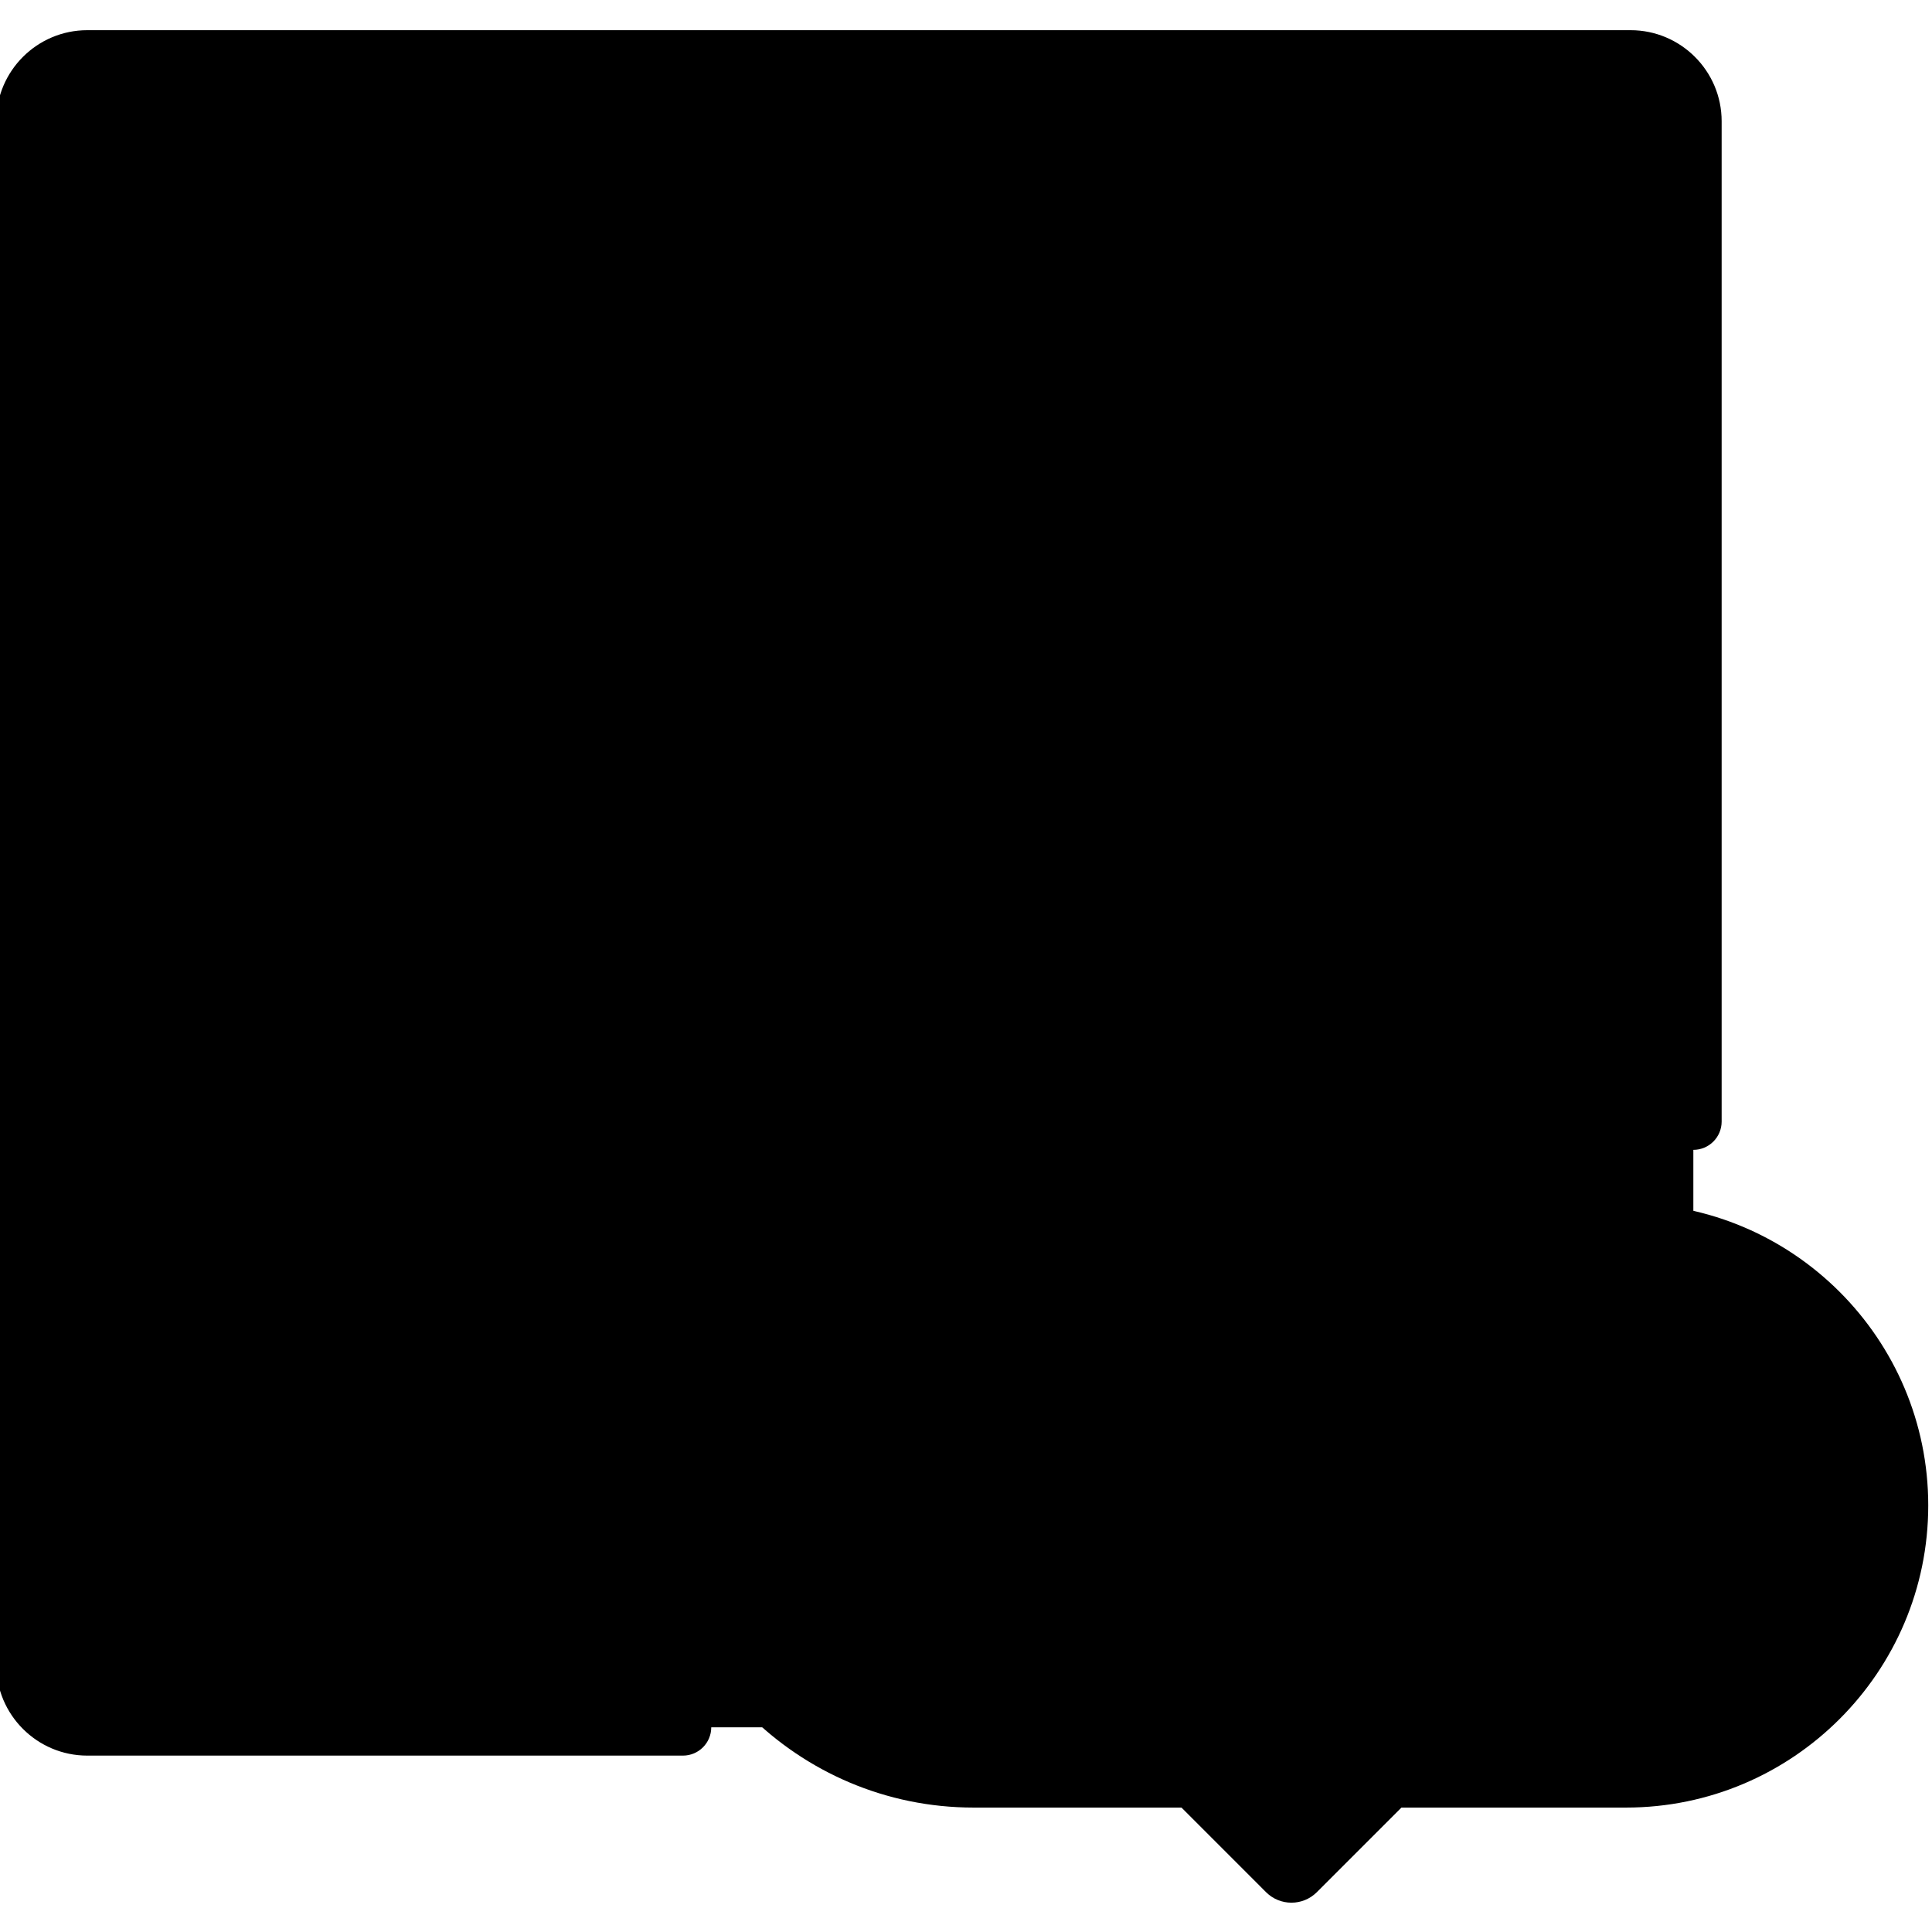 <svg height="511pt" viewBox="1 -7 511.999 511" width="511pt" xmlns="http://www.w3.org/2000/svg"><path d="m433.121 450.254h-408.988c-9.188 0-16.633-7.449-16.633-16.633v-408.988c0-9.188 7.445-16.633 16.633-16.633h408.988c9.184 0 16.633 7.445 16.633 16.633v408.988c0 9.184-7.449 16.633-16.633 16.633zm0 0" fill="hsl(229, 88.8%, 64.9%)"/><path d="m47.75 48.246h361.754v316.906h-361.754zm0 0" fill="hsl(221, 0.0%, 91.1%)"/><path d="m320.234 206.699c0 50.594-41.016 91.605-91.605 91.605-50.594 0-91.609-41.012-91.609-91.605s41.016-91.609 91.609-91.609c50.59 0 91.605 41.016 91.605 91.609zm0 0" fill="hsl(65, 25.4%, 34.4%)"/><path d="m202.203 165.711v81.945c0 3.887 4.328 6.203 7.562 4.051l61.59-40.973c2.895-1.926 2.895-6.176 0-8.102l-61.59-40.973c-3.234-2.152-7.562.168-7.562 4.051zm0 0" fill="hsl(229, 88.8%, 64.9%)"/><path d="m355.766 48.246h53.738v316.906h-53.738zm0 0" fill="hsl(71, 20.0%, 80.6%)"/><path d="m431.93 318.879c-9.848 0-19.23 1.969-27.793 5.523 0-.074.008-.152.008-.227 0-40.082-32.492-72.57-72.574-72.57-35.242 0-64.609 25.125-71.188 58.441-.461-.008-.918-.035-1.387-.035-42.527 0-77.004 34.477-77.004 77.004 0 42.531 34.477 77.008 77.004 77.008h172.934c40.078 0 72.57-32.492 72.57-72.57 0-40.082-32.492-72.574-72.57-72.574zm0 0" fill="hsl(58, 88.0%, 73.2%)"/><path d="m431.93 318.879c-9.848 0-19.23 1.969-27.793 5.523 0-.074.008-.152.008-.227 0-40.082-32.492-72.57-72.574-72.57-21.254 0-40.363 9.148-53.633 23.711 40.031.059 72.465 32.527 72.465 72.57 0 .074-.004.152-.008.227 8.562-3.555 17.945-5.523 27.793-5.523 40.078 0 72.57 32.492 72.57 72.574 0 18.82-7.164 35.965-18.914 48.863h.082c40.082 0 72.574-32.492 72.574-72.574s-32.492-72.574-72.57-72.574zm0 0" fill="hsl(59, 69.6%, 60.8%)"/><path d="m365.465 431.254v-67.746c0-1.105-.898-2.008-2.008-2.008h-40.422c-1.109 0-2.008.902-2.008 2.008v67.746h-31.746c-1.789 0-2.688 2.164-1.422 3.426l53.965 53.969c.785.781 2.059.781 2.84 0l53.969-53.969c1.266-1.262.367-3.426-1.422-3.426zm0 0" fill="hsl(263, 89.8%, 67.0%)"/><path d="m181.992 442.754h-157.859c-5.035 0-9.133-4.098-9.133-9.133v-408.988c0-5.035 4.098-9.133 9.133-9.133h408.988c5.035 0 9.133 4.098 9.133 9.133v265.09c0 4.145 3.355 7.5 7.5 7.5 4.141 0 7.5-3.355 7.5-7.5v-265.09c0-13.309-10.828-24.133-24.133-24.133h-408.988c-13.309 0-24.133 10.824-24.133 24.133v408.988c0 13.305 10.824 24.133 24.133 24.133h157.855c4.145 0 7.5-3.359 7.5-7.5 0-4.145-3.355-7.5-7.496-7.5zm0 0"/><path d="m431.93 311.379c-5.051 0-10.035.465-14.926 1.391v-264.523c0-4.141-3.355-7.5-7.5-7.5h-361.754c-4.145 0-7.5 3.359-7.5 7.5v316.906c0 4.141 3.355 7.5 7.5 7.5h127.965c-.805 4.668-1.223 9.469-1.223 14.363 0 46.598 37.91 84.508 84.504 84.508h55.102l22.426 22.43c1.855 1.852 4.289 2.777 6.723 2.777s4.867-.93 6.723-2.781l22.426-22.426h59.531c44.152 0 80.074-35.922 80.074-80.07 0-44.152-35.922-80.074-80.07-80.074zm-376.68 46.273v-301.906h346.754v230.371c-13.562-25-40.051-42.016-70.434-42.016-3.891 0-7.727.285-11.488.832 5.035-12.035 7.652-25 7.652-38.234 0-54.648-44.461-99.109-99.109-99.109s-99.105 44.461-99.105 99.109c0 54.648 44.457 99.105 99.105 99.105 2.727 0 5.43-.105 8.117-.32-26.328 7.191-47.57 26.828-56.992 52.168zm173.379-66.848c-46.379 0-84.109-37.727-84.109-84.105 0-46.379 37.73-84.109 84.109-84.109 46.375 0 84.105 37.73 84.105 84.109 0 15.5-4.223 30.555-12.234 43.699-15.867 6.711-29.27 18.41-38.027 33.316-10.676 4.707-22.051 7.09-33.844 7.09zm114.617 188.656-20.742-20.742-19.969-19.965h18.488c4.145 0 7.5-3.355 7.5-7.5v-62.25h29.441v62.25c0 4.145 3.355 7.5 7.5 7.5h18.488zm88.684-22.938h-44.535l16.539-16.539c2.73-2.73 3.539-6.797 2.062-10.363-1.48-3.562-4.926-5.867-8.785-5.867h-24.246v-60.242c0-5.246-4.266-9.512-9.508-9.512h-40.422c-5.246 0-9.508 4.266-9.508 9.512v60.242h-24.25c-3.855 0-7.305 2.305-8.781 5.867-1.477 3.566-.668 7.633 2.059 10.363l16.539 16.539h-40.098c-38.324 0-69.508-31.18-69.508-69.508 0-6.734.965-13.25 2.762-19.414.07-.203.133-.414.184-.625 8.625-28.59 35.203-49.469 66.562-49.469.195 0 .387.008.574.016.227.008.445.016.672.02 3.684.062 6.797-2.477 7.5-6.043 1.285-6.52 3.535-12.656 6.578-18.273.047-.074.09-.152.129-.234 11.172-20.406 32.879-33.891 57.121-33.891 35.852 0 65.023 29.141 65.074 64.98-.004.09-.008.18-.008.27-.016 2.516 1.23 4.871 3.316 6.273s4.738 1.668 7.059.703c1.414-.586 2.844-1.121 4.289-1.605.359-.09.707-.203 1.047-.34 6.309-1.996 12.875-3.004 19.582-3.004 35.879 0 65.07 29.191 65.07 65.07 0 35.883-29.191 65.074-65.07 65.074zm0 0"/><path d="m281.027 206.684c0-4.148-2.062-8-5.516-10.297l-61.594-40.973c-3.801-2.527-8.664-2.762-12.688-.605-4.027 2.16-6.527 6.336-6.527 10.902v81.945c0 4.566 2.5 8.742 6.527 10.898 1.832.984 3.84 1.473 5.84 1.473 2.395 0 4.777-.695 6.852-2.074l61.59-40.977c3.453-2.297 5.516-6.145 5.516-10.293zm-71.324 36.059v-72.117l54.203 36.059zm0 0"/></svg>